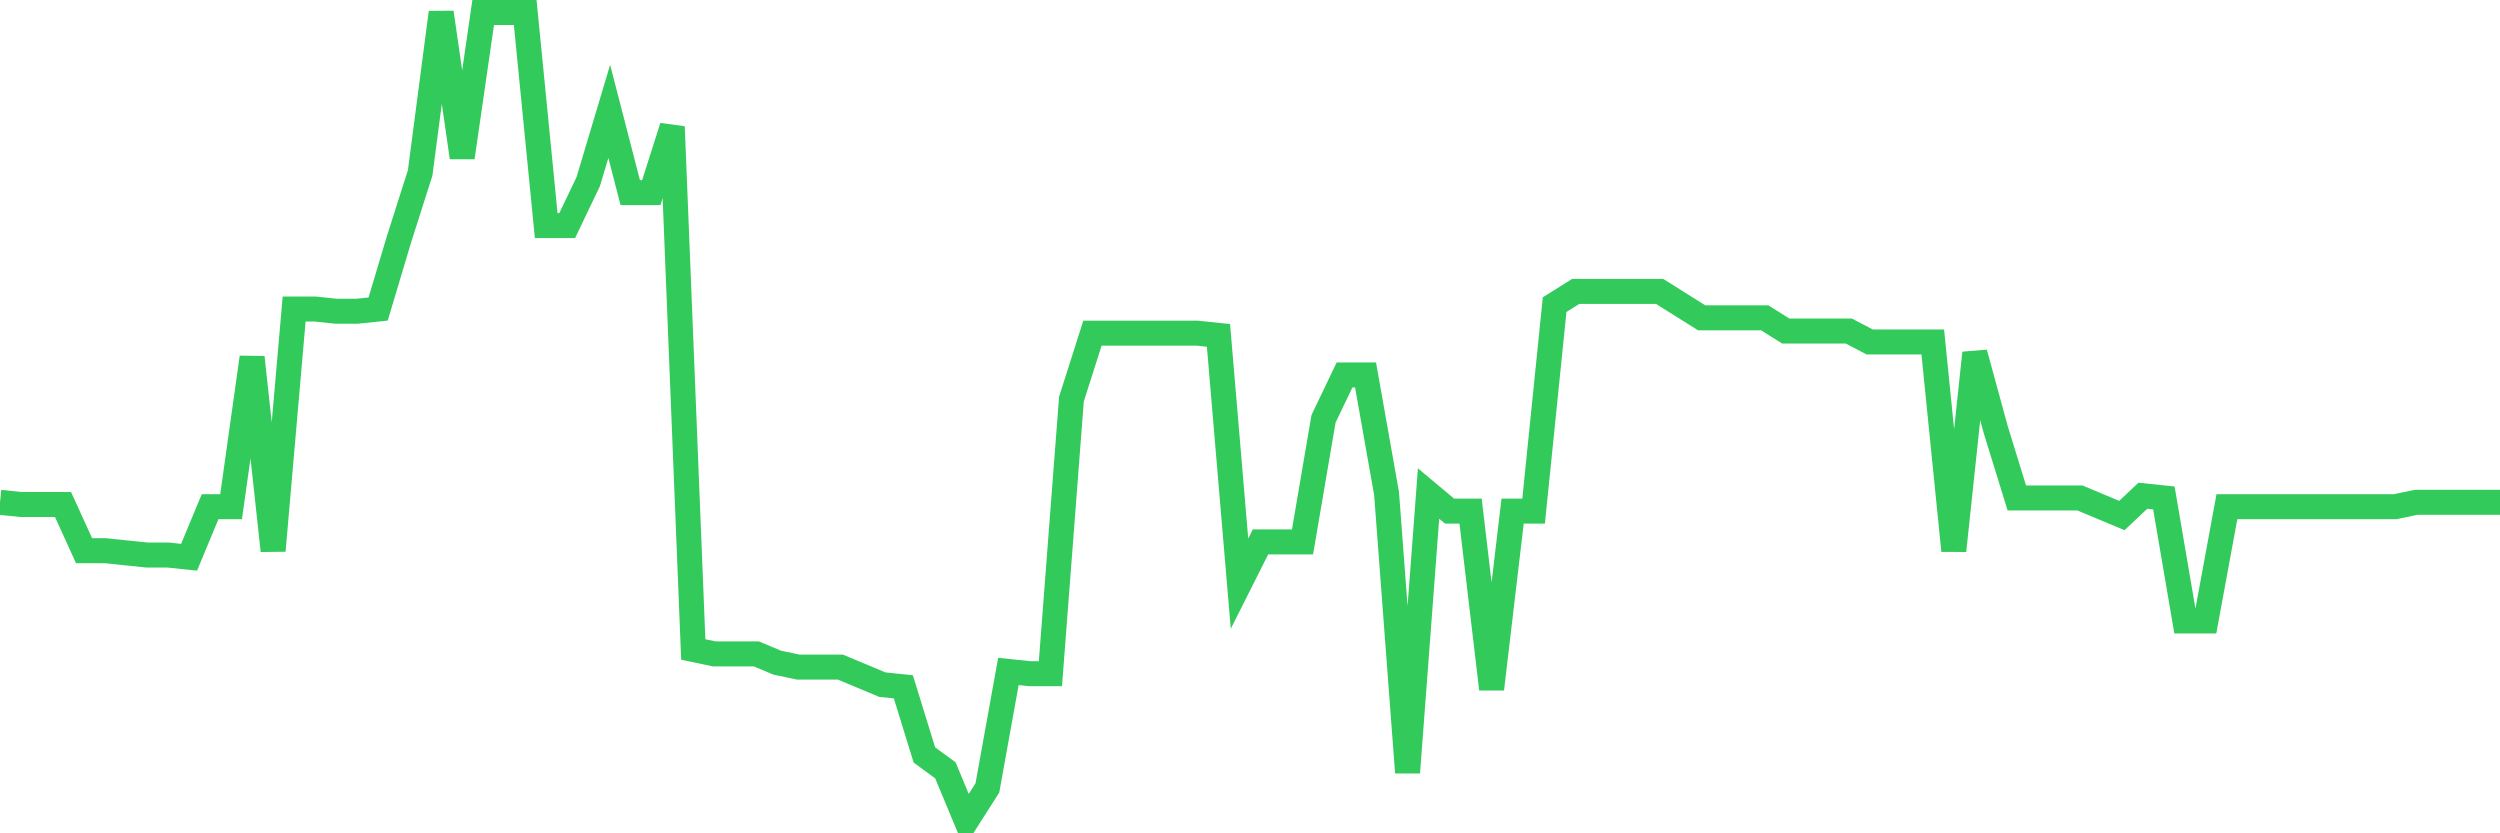 <svg
  xmlns="http://www.w3.org/2000/svg"
  xmlns:xlink="http://www.w3.org/1999/xlink"
  width="120"
  height="40"
  viewBox="0 0 120 40"
  preserveAspectRatio="none"
>
  <polyline
    points="0,24.112 1.008,24.217 2.017,24.217 3.025,24.217 4.034,26.432 5.042,26.432 6.05,26.537 7.059,26.642 8.067,26.642 9.076,26.748 10.084,24.323 11.092,24.323 12.101,17.153 13.109,26.432 14.118,14.834 15.126,14.834 16.134,14.939 17.143,14.939 18.151,14.834 19.16,11.46 20.168,8.297 21.176,0.6 22.185,7.559 23.193,0.6 24.202,0.6 25.21,0.6 26.218,10.827 27.227,10.827 28.235,8.718 29.244,5.345 30.252,9.246 31.261,9.246 32.269,6.083 33.277,31.176 34.286,31.387 35.294,31.387 36.303,31.387 37.311,31.809 38.319,32.02 39.328,32.02 40.336,32.02 41.345,32.441 42.353,32.863 43.361,32.968 44.37,36.237 45.378,36.975 46.387,39.4 47.395,37.818 48.403,32.23 49.412,32.336 50.42,32.336 51.429,19.157 52.437,15.993 53.445,15.993 54.454,15.993 55.462,15.993 56.471,15.993 57.479,15.993 58.487,16.099 59.496,28.013 60.504,26.01 61.513,26.01 62.521,26.01 63.529,20.105 64.538,17.997 65.546,17.997 66.555,23.69 67.563,37.08 68.571,23.69 69.58,24.534 70.588,24.534 71.597,33.074 72.605,24.534 73.613,24.534 74.622,14.623 75.63,13.99 76.639,13.99 77.647,13.99 78.655,13.99 79.664,13.99 80.672,14.623 81.681,15.255 82.689,15.255 83.697,15.255 84.706,15.255 85.714,15.888 86.723,15.888 87.731,15.888 88.739,15.888 89.748,16.415 90.756,16.415 91.765,16.415 92.773,16.415 93.782,26.432 94.79,16.942 95.798,20.633 96.807,23.901 97.815,23.901 98.824,23.901 99.832,23.901 100.84,24.323 101.849,24.745 102.857,23.796 103.866,23.901 104.874,29.805 105.882,29.805 106.891,24.323 107.899,24.323 108.908,24.323 109.916,24.323 110.924,24.323 111.933,24.323 112.941,24.323 113.95,24.323 114.958,24.323 115.966,24.112 116.975,24.112 117.983,24.112 118.992,24.112 120,24.112"
    fill="none"
    stroke="#32ca5b"
    stroke-width="1.2"
  >
  </polyline>
</svg>